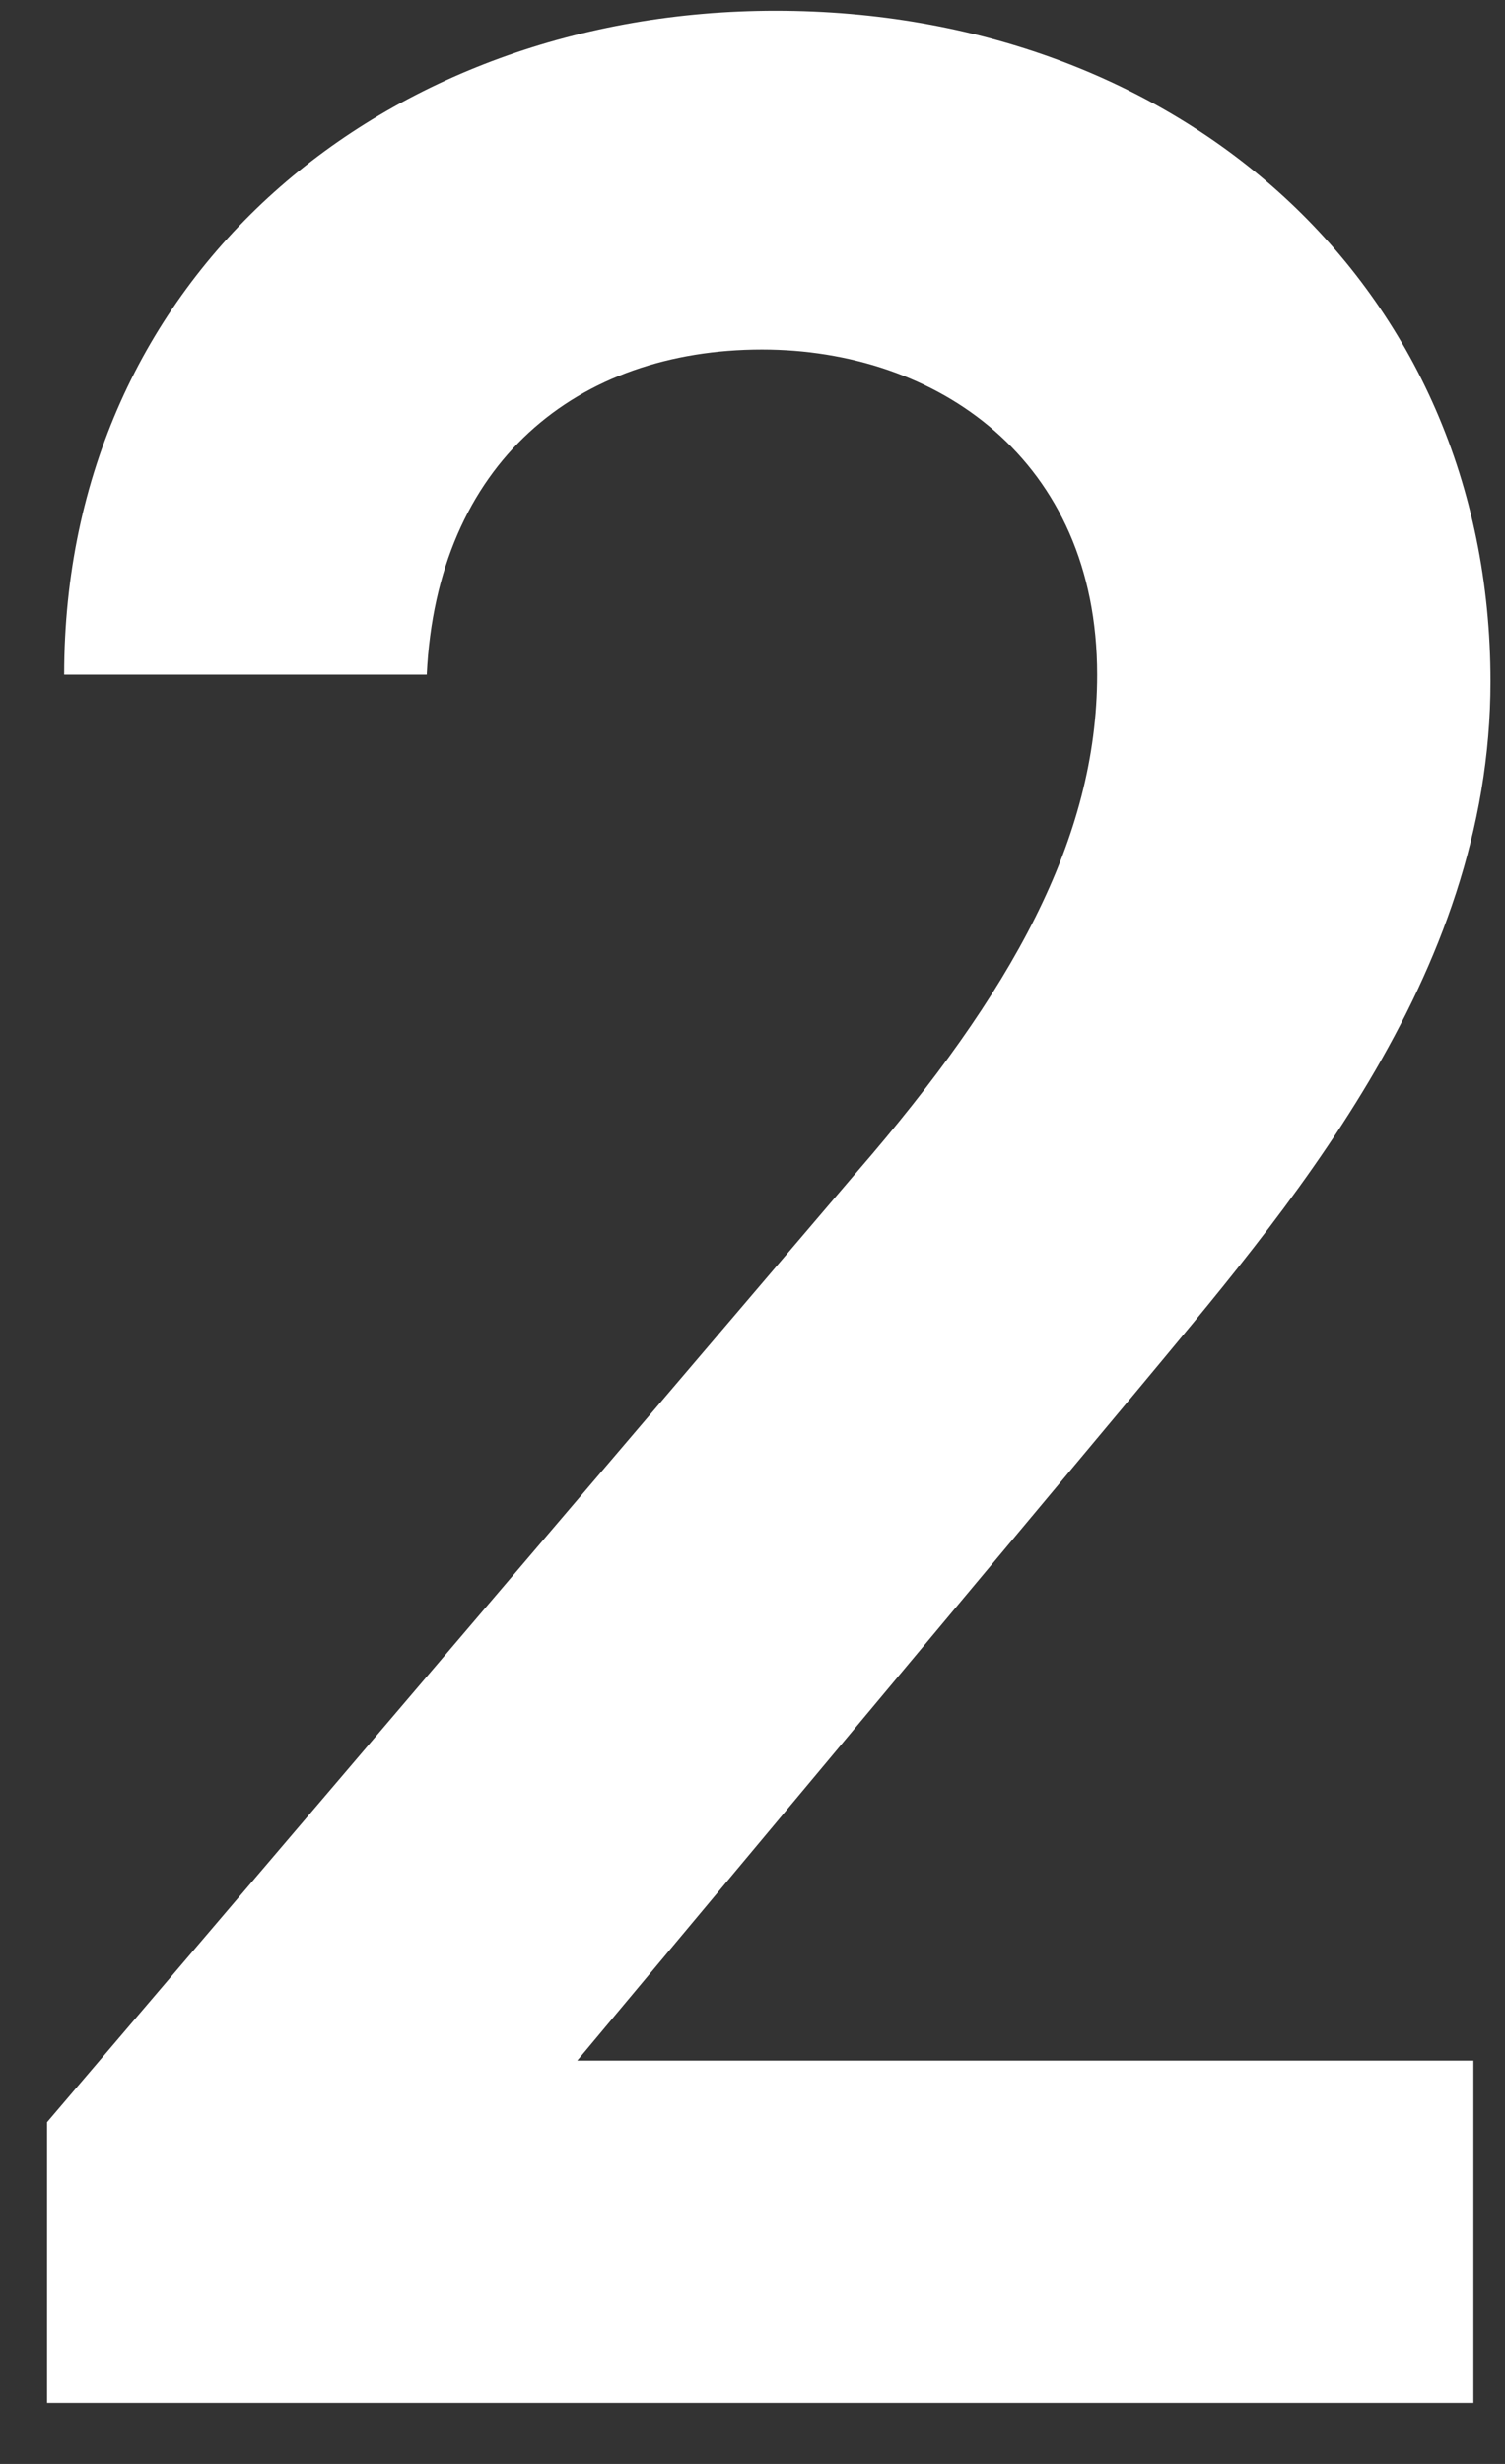<svg width="22" height="36" viewBox="0 0 22 36" fill="none" xmlns="http://www.w3.org/2000/svg">
<rect x="0" y="0" width="22" height="36" fill="#333333" stroke="none"/>
<path d="M21.538 30.107V35.107H0.688V31.007L12.539 17.107C14.789 14.507 16.038 12.257 16.038 9.857C16.038 6.707 13.688 5.107 11.139 5.107C8.438 5.107 6.388 6.757 6.238 9.857H0.938C0.938 4.007 5.638 0.157 11.338 0.157C17.238 0.157 21.788 4.157 21.788 9.957C21.788 14.307 18.788 17.707 16.588 20.357L8.438 30.107H21.538Z" fill="white"/>
</svg>
